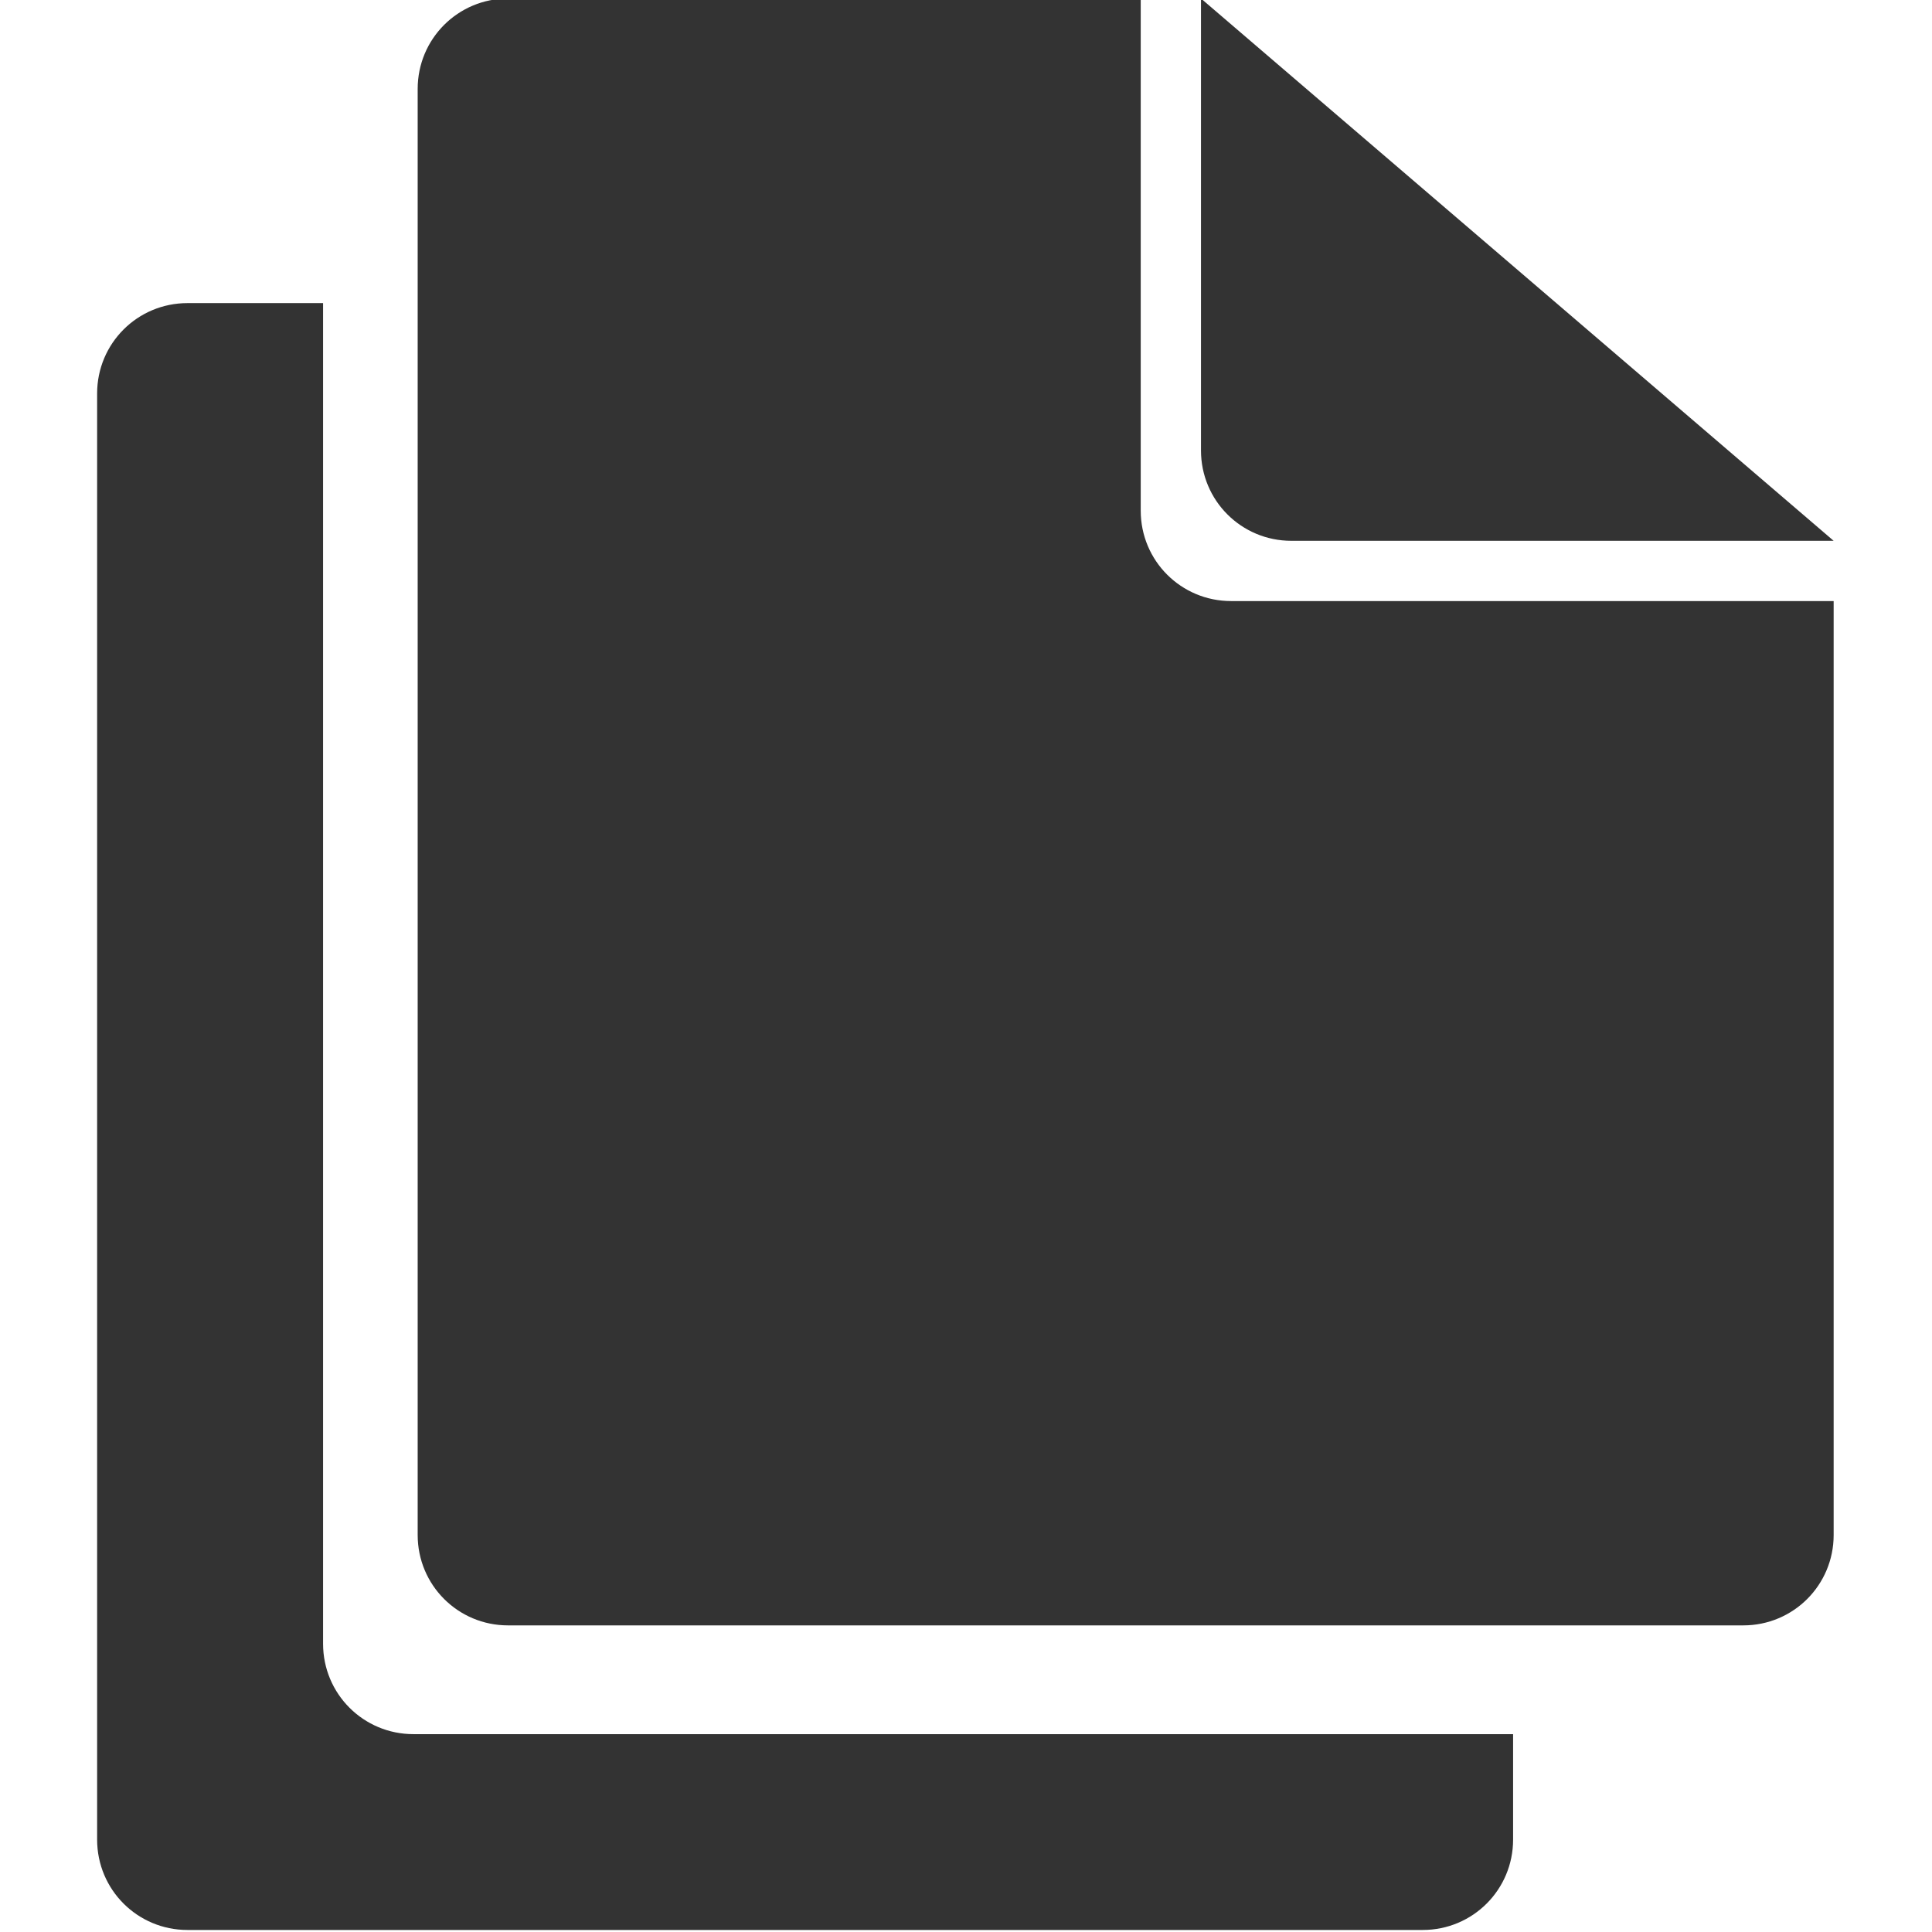 <?xml version="1.0" encoding="UTF-8" standalone="no"?>
<!-- Created with Inkscape (http://www.inkscape.org/) -->
<svg
    xmlns:inkscape="http://www.inkscape.org/namespaces/inkscape"
    xmlns:rdf="http://www.w3.org/1999/02/22-rdf-syntax-ns#"
    xmlns="http://www.w3.org/2000/svg"
    xmlns:cc="http://creativecommons.org/ns#"
    xmlns:dc="http://purl.org/dc/elements/1.1/"
    xmlns:sodipodi="http://sodipodi.sourceforge.net/DTD/sodipodi-0.dtd"
    xmlns:svg="http://www.w3.org/2000/svg"
    xmlns:ns1="http://sozi.baierouge.fr"
    xmlns:xlink="http://www.w3.org/1999/xlink"
    id="svg5612"
    sodipodi:docname="copy.svg"
    viewBox="0 0 128 128"
    version="1.1"
    inkscape:version="0.48.3.1 r9886"
  >
  <title
      id="title6891"
    >Copy/Clone Icon</title
  >
  <sodipodi:namedview
      id="base"
      bordercolor="#666666"
      inkscape:pageshadow="2"
      inkscape:window-y="0"
      pagecolor="#ffffff"
      inkscape:window-height="1009"
      inkscape:window-maximized="1"
      inkscape:zoom="2.8"
      inkscape:window-x="1280"
      showgrid="false"
      borderopacity="1.0"
      inkscape:current-layer="layer1"
      inkscape:cx="8.1326839"
      inkscape:cy="24.530997"
      inkscape:window-width="1280"
      inkscape:pageopacity="0.0"
      inkscape:document-units="px"
  />
  <g
      id="layer1"
      inkscape:label="Layer 1"
      inkscape:groupmode="layer"
      transform="translate(0 -924.36)"
    >
    <g
        id="g6783"
        transform="matrix(.998 0 0 .998 -101.01 570.97)"
      >
      <path
          id="rect6587"
          d="m134.94 354c-3.324 0-6 2.676-6 6v96c0 3.324 2.676 6 6 6h82c3.324 0 6-2.676 6-6v-62h-40c-3.324 0-6-2.676-6-6v-34h-42z"
          style="fill:#333333"
          inkscape:connector-curvature="0"
      />
      <path
          id="rect6587-3-9-6-6"
          d="m113.66 374.22c-3.324 0-6 2.676-6 6v96c0 3.324 2.676 6 6 6h82c3.324 0 6-2.676 6-6v-7h-73c-3.324 0-6-2.676-6-6v-89h-9z"
          style="fill:#333333"
          inkscape:connector-curvature="0"
      />
      <path
          id="rect6587-3-2-9-2"
          d="m180.94 354v30c0 3.324 2.676 6 6 6h36z"
          sodipodi:nodetypes="csscc"
          style="fill:#333333"
          inkscape:connector-curvature="0"
      />
    </g
    >
  </g
  >
</svg
>
